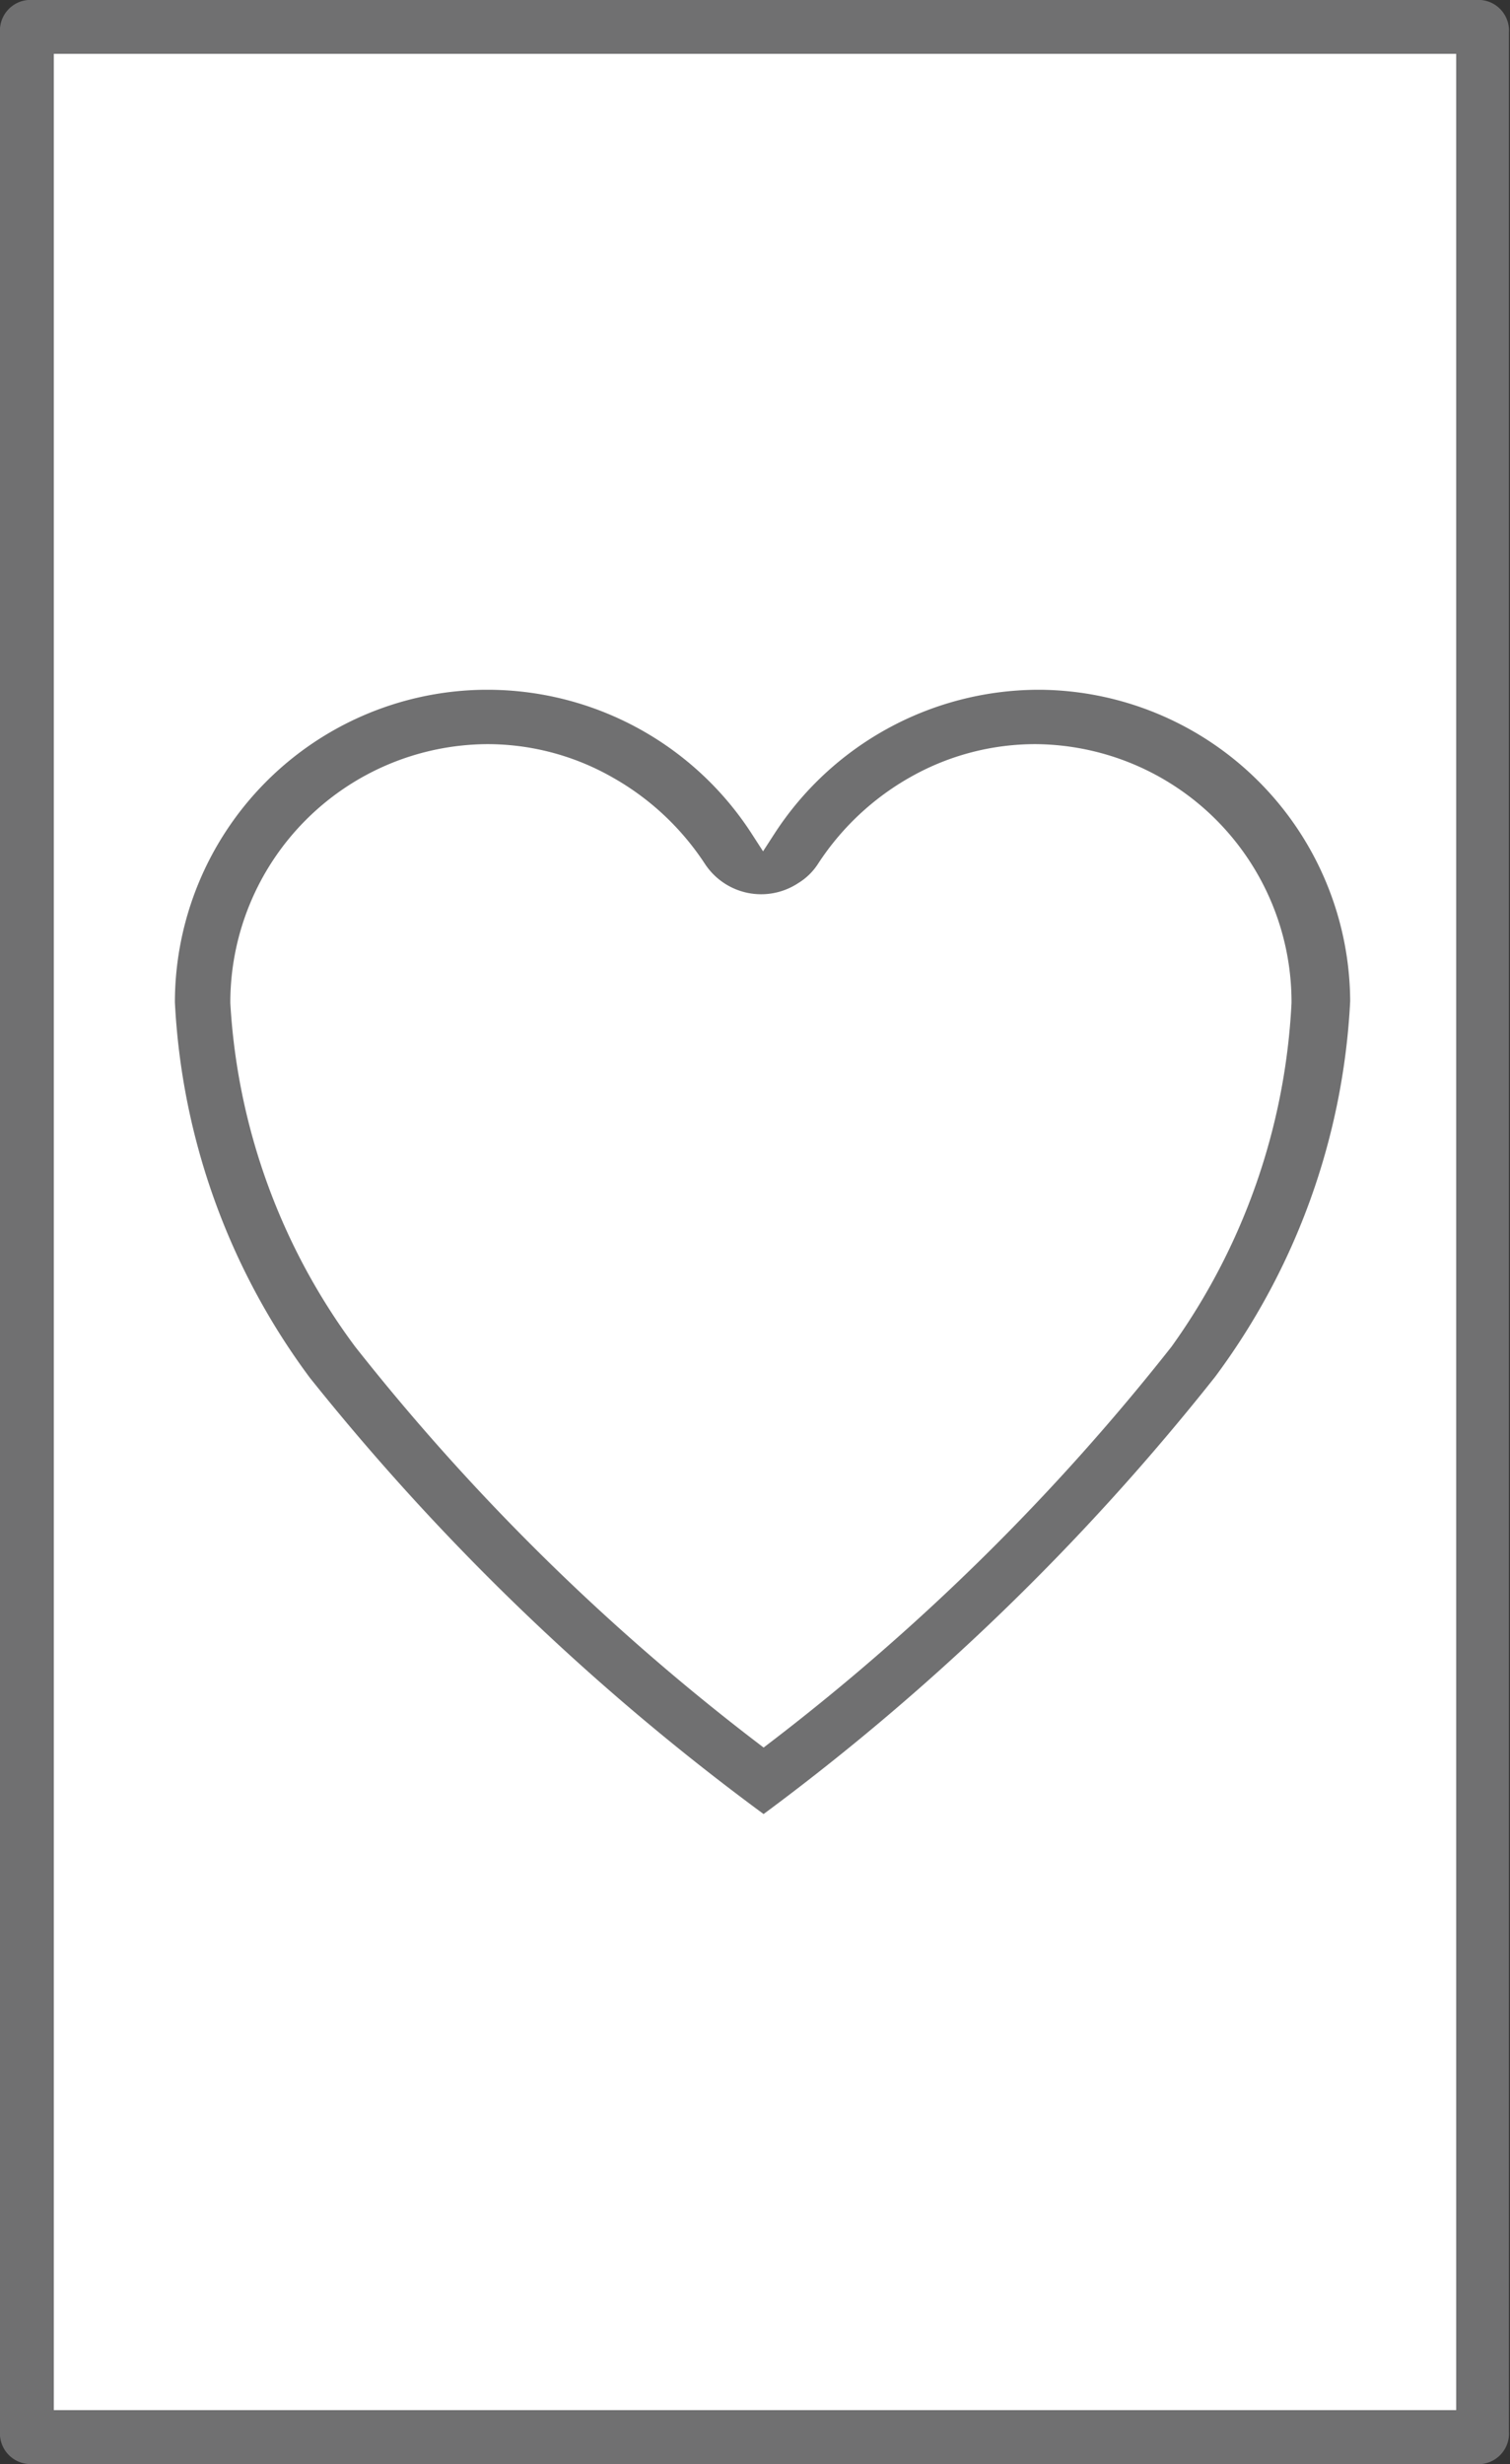 <svg xmlns="http://www.w3.org/2000/svg" viewBox="0 0 28.06 45.76"><rect x="0" y="0" width="28.06" height="45.76" fill="#333333" stroke="none"/><defs><style>.cls-1{fill:#fff;}.cls-2,.cls-3{fill:#707071;}.cls-3{stroke:#fff;stroke-width:0.5px;}</style></defs><g id="Layer_2" data-name="Layer 2"><g id="Layer_1-2" data-name="Layer 1"><g id="_2x3.5" data-name=" 2x3.5"><g id="Path_25-19" data-name="Path 25-19"><path class="cls-1" d="M.54.5h27s0,.05,0,.11V45.15c0,.06,0,.1,0,.11H.54s0,0,0-.11V.61C.5.55.52.51.54.5Z"/><path class="cls-2" d="M27.06,44.76V1H1V44.76H27.06m.48,1H.52A.57.57,0,0,1,0,45.15V.61A.57.57,0,0,1,.52,0h27a.57.57,0,0,1,.52.61V45.15A.57.57,0,0,1,27.54,45.76Z"/></g><g id="Group_68-7" data-name="Group 68-7"><path id="Icon_ionic-ios-heart-empty-7" data-name="Icon ionic-ios-heart-empty-7" class="cls-3" d="M19.34,12.56h-.06a6.11,6.11,0,0,0-5.1,2.79,6.1,6.1,0,0,0-5.09-2.79H9a6.06,6.06,0,0,0-6,6.06,13,13,0,0,0,2.56,7.12A45,45,0,0,0,14.19,34a44.63,44.63,0,0,0,8.59-8.28,13,13,0,0,0,2.56-7.12A6.06,6.06,0,0,0,19.34,12.56Zm2.23,12.3a41.68,41.68,0,0,1-7.38,7.28A41.74,41.74,0,0,1,6.8,24.86a11.55,11.55,0,0,1-2.27-6.24,4.55,4.55,0,0,1,4.52-4.55h0a4.44,4.44,0,0,1,2.2.58,4.71,4.71,0,0,1,1.64,1.53,1.5,1.5,0,0,0,2.08.43,1.39,1.39,0,0,0,.44-.43,4.69,4.69,0,0,1,1.63-1.53,4.46,4.46,0,0,1,2.2-.58h0a4.54,4.54,0,0,1,4.51,4.55A11.71,11.71,0,0,1,21.57,24.86Z"/></g></g></g></g></svg>